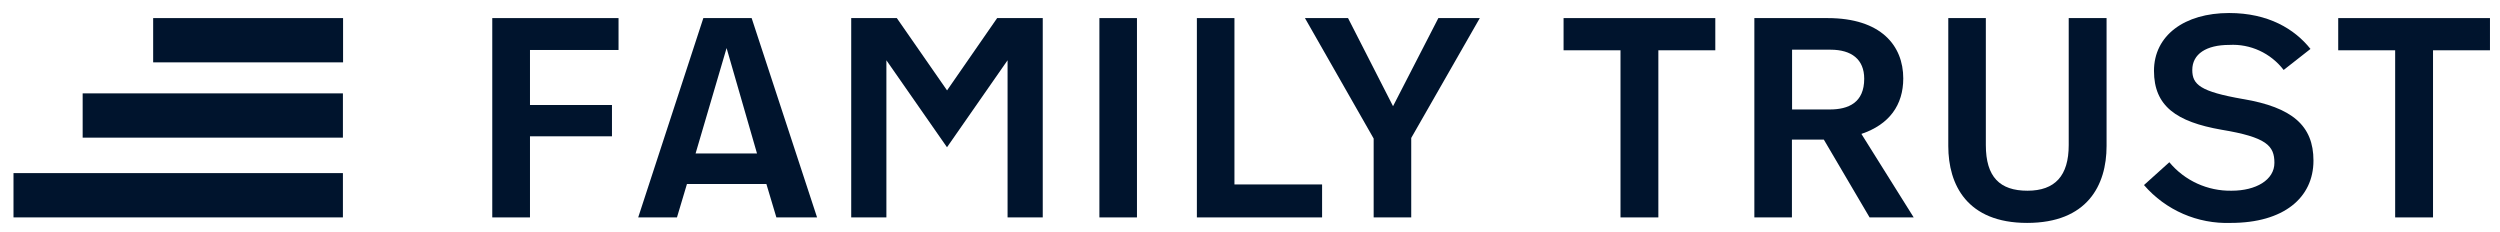 <svg width="140" height="13" viewBox="0 0 140 13" fill="none" xmlns="http://www.w3.org/2000/svg">
<path d="M27.567 12.175H29.679V7.633H34.27V5.88H29.679V2.799H34.638V1.013H27.567V12.175Z" fill="#00142D"/>
<path d="M38.953 8.593L40.689 2.691L42.392 8.593H38.945H38.953ZM39.387 1.013L35.739 12.175H37.91L38.469 10.305H42.918L43.477 12.175H45.756L42.092 1.013H39.395H39.387Z" fill="#00142D"/>
<path d="M53.035 5.062L50.222 1.013H47.668V12.175H49.638V3.375L53.035 8.251V8.242L56.424 3.375V12.175H58.394V1.013H55.84L53.035 5.062Z" fill="#00142D"/>
<path d="M63.67 1.013H61.566V12.175H63.67V1.013Z" fill="#00142D"/>
<path d="M69.129 1.013H67.025V12.175H74.037V10.329H69.129V1.013Z" fill="#00142D"/>
<path d="M78.01 5.947L75.49 1.013H73.077L76.925 7.758V12.175H79.029V7.725L82.869 1.013H80.548L78.01 5.947Z" fill="#00142D"/>
<path d="M87.56 2.816H90.748V12.175H92.868V2.816H96.057V1.013H87.56V2.816Z" fill="#00142D"/>
<path d="M102.46 6.13H100.356V2.783H102.51C103.687 2.783 104.396 3.325 104.396 4.41C104.396 5.746 103.52 6.13 102.468 6.13M106.583 4.394C106.583 2.557 105.339 1.013 102.343 1.013H98.244V12.175H100.348V7.817H102.134L104.697 12.175H107.167L104.238 7.499C105.798 6.973 106.583 5.888 106.583 4.385" fill="#00142D"/>
<path d="M115.848 8.126C115.848 9.845 115.08 10.68 113.536 10.68C111.992 10.68 111.207 9.912 111.207 8.126V1.013H109.104V8.176C109.104 10.346 110.155 12.483 113.519 12.483C116.883 12.483 117.968 10.38 117.968 8.176V1.013H115.848V8.126Z" fill="#00142D"/>
<path d="M125.606 5.546C123.21 5.128 122.768 4.736 122.768 3.918C122.768 3.024 123.553 2.515 124.838 2.515C126.023 2.448 127.159 2.974 127.885 3.918L129.387 2.74C128.494 1.622 127.025 0.729 124.83 0.729C122.326 0.729 120.623 1.989 120.623 3.968C120.623 5.946 121.883 6.823 124.404 7.265C126.925 7.683 127.367 8.159 127.367 9.119C127.367 10.079 126.332 10.68 124.972 10.68C123.628 10.705 122.342 10.12 121.483 9.085L120.063 10.363C121.282 11.774 123.069 12.55 124.93 12.483C127.877 12.483 129.554 11.081 129.554 8.993C129.554 7.032 128.361 6.013 125.614 5.546" fill="#00142D"/>
<path d="M130.94 1.013V2.816H134.129V12.175H136.249V2.816H139.438V1.013H130.94Z" fill="#00142D"/>
<path d="M19.203 9.694H0.756V12.174H19.203V9.694Z" fill="#00142D"/>
<path d="M19.203 5.229H4.629V7.708H19.203V5.229Z" fill="#00142D"/>
<path d="M19.212 1.013H8.577V3.492H19.212V1.013Z" fill="#00142D"/>
</svg>
